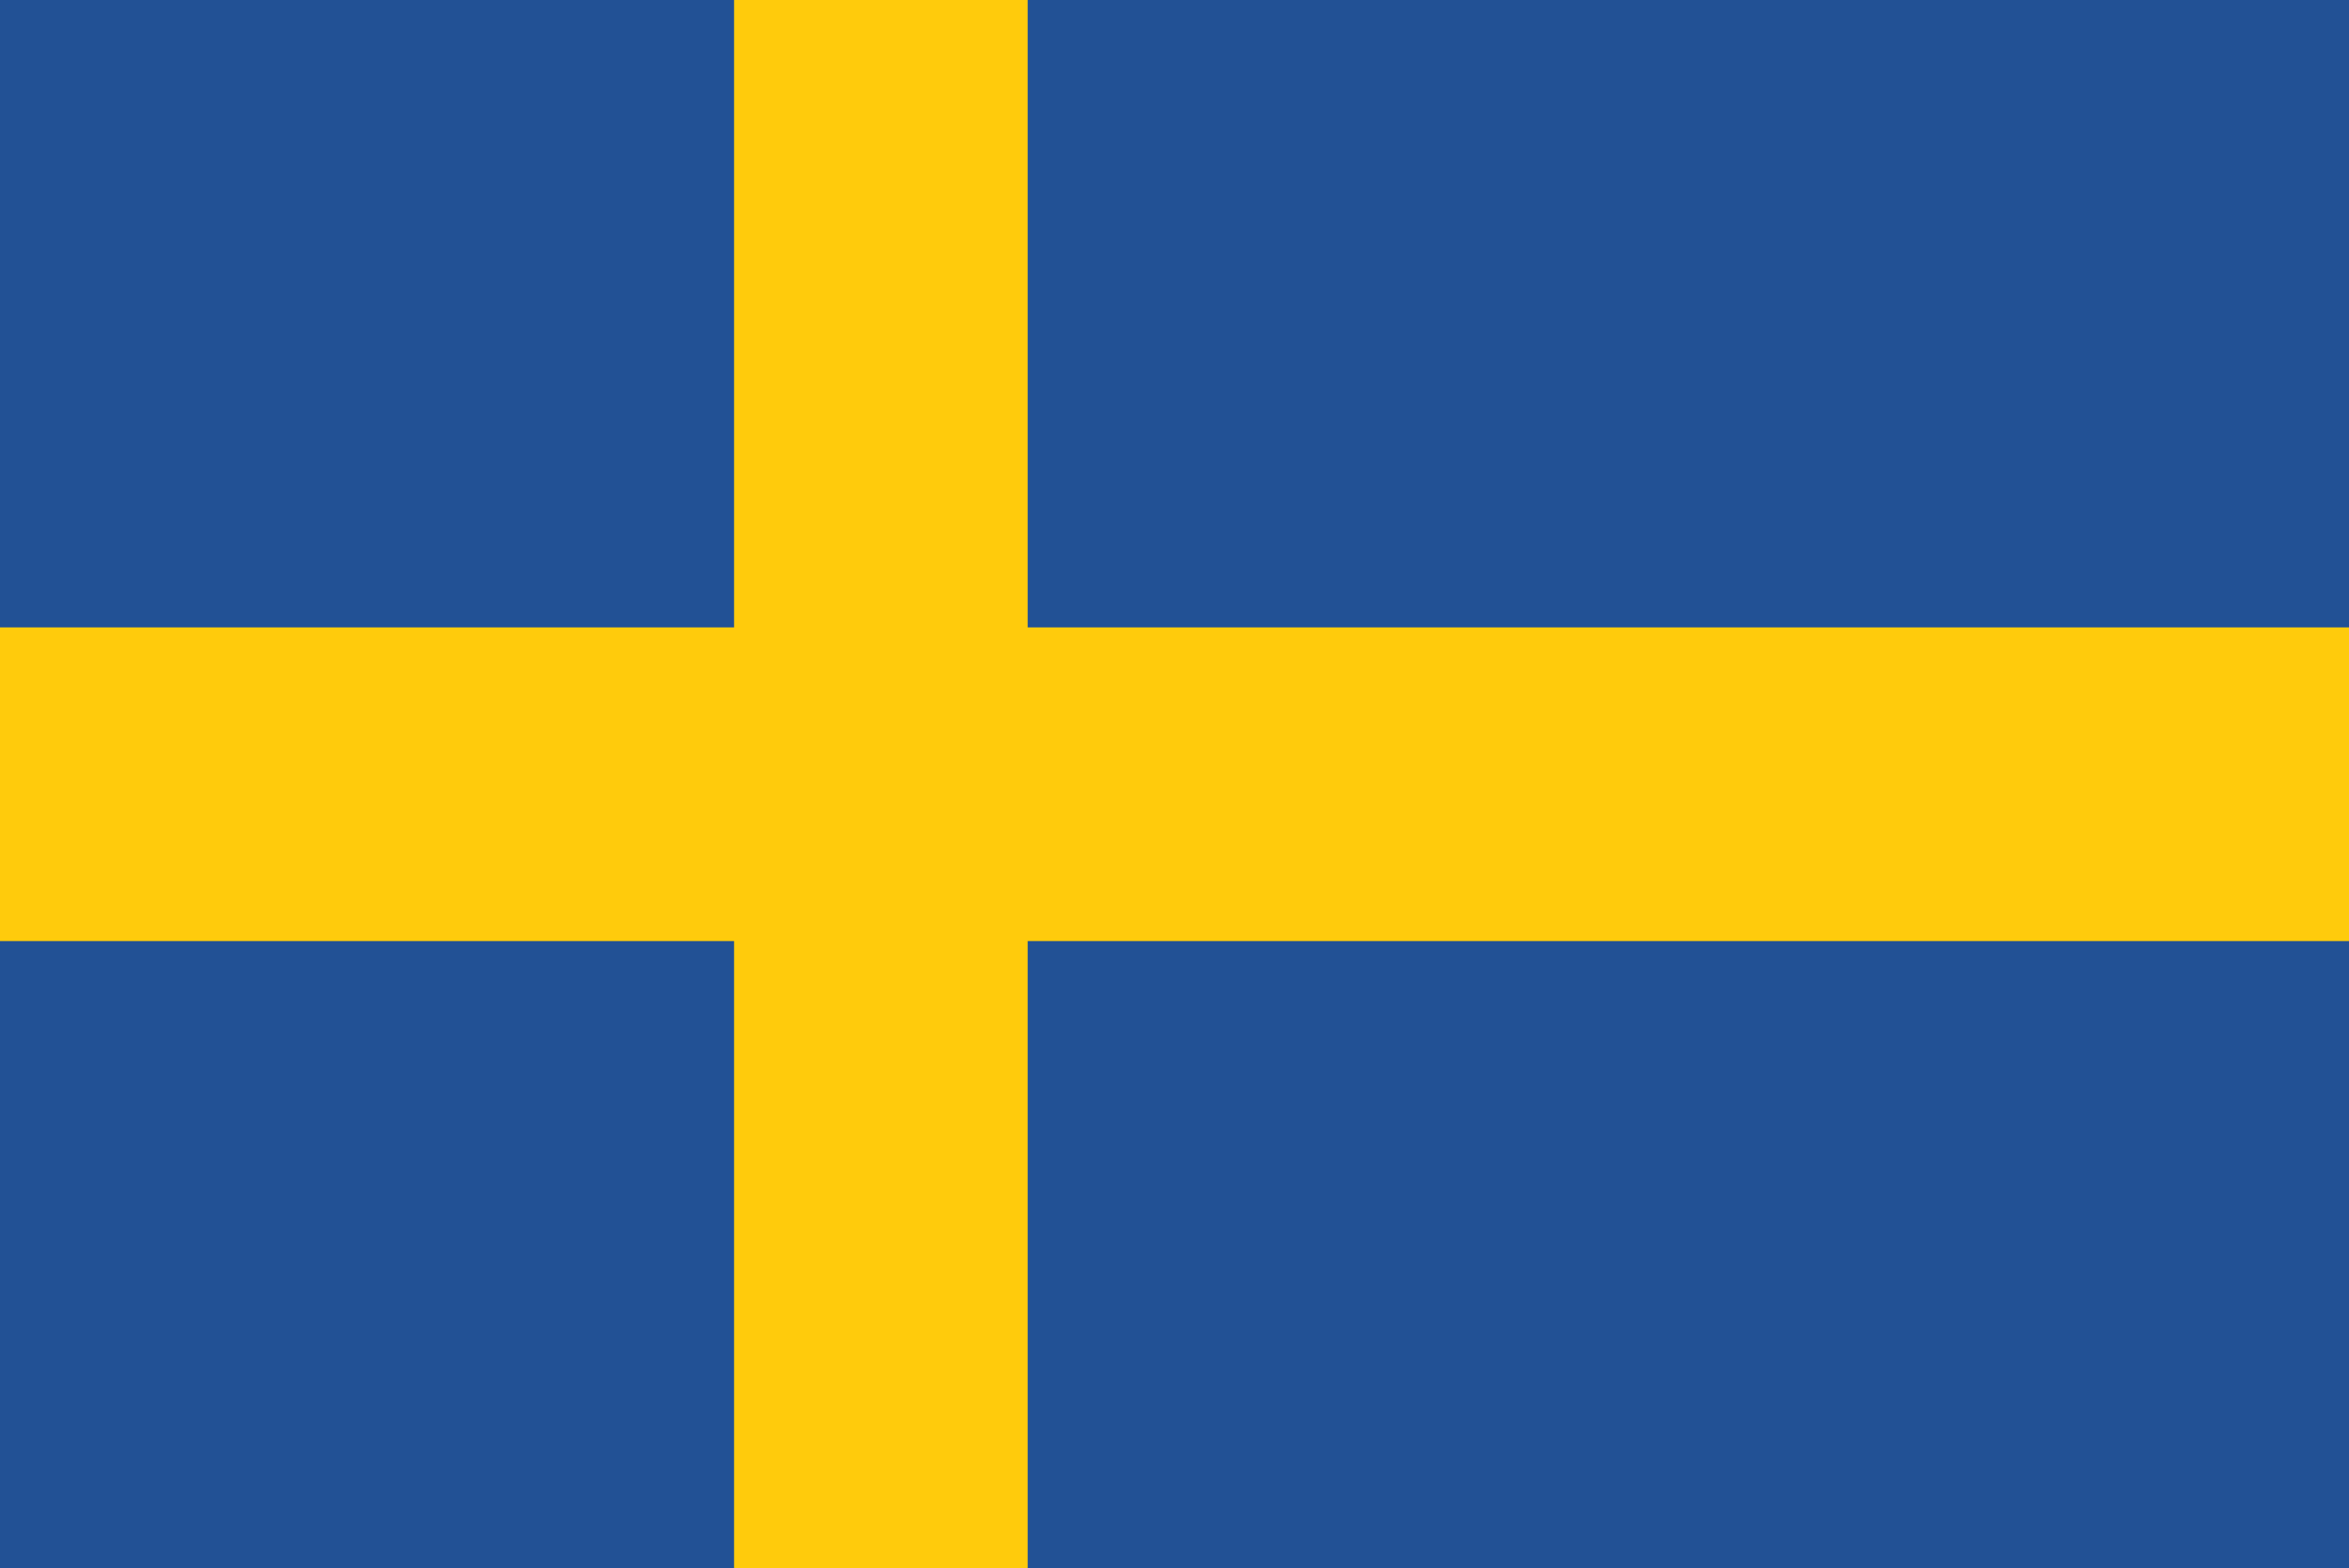 <svg xmlns="http://www.w3.org/2000/svg" viewBox="0 0 295 197">
  <title>Schweden</title>
  <g id="schweden" class="land">
    <g>
      <rect width="295" height="197" style="fill: #225195"/>
      <rect x="92.19" width="36.87" height="197" style="fill: #ffcb0c"/>
      <rect y="78.8" width="295" height="39.4" style="fill: #ffcb0c"/>
    </g>
  </g>
  </svg>